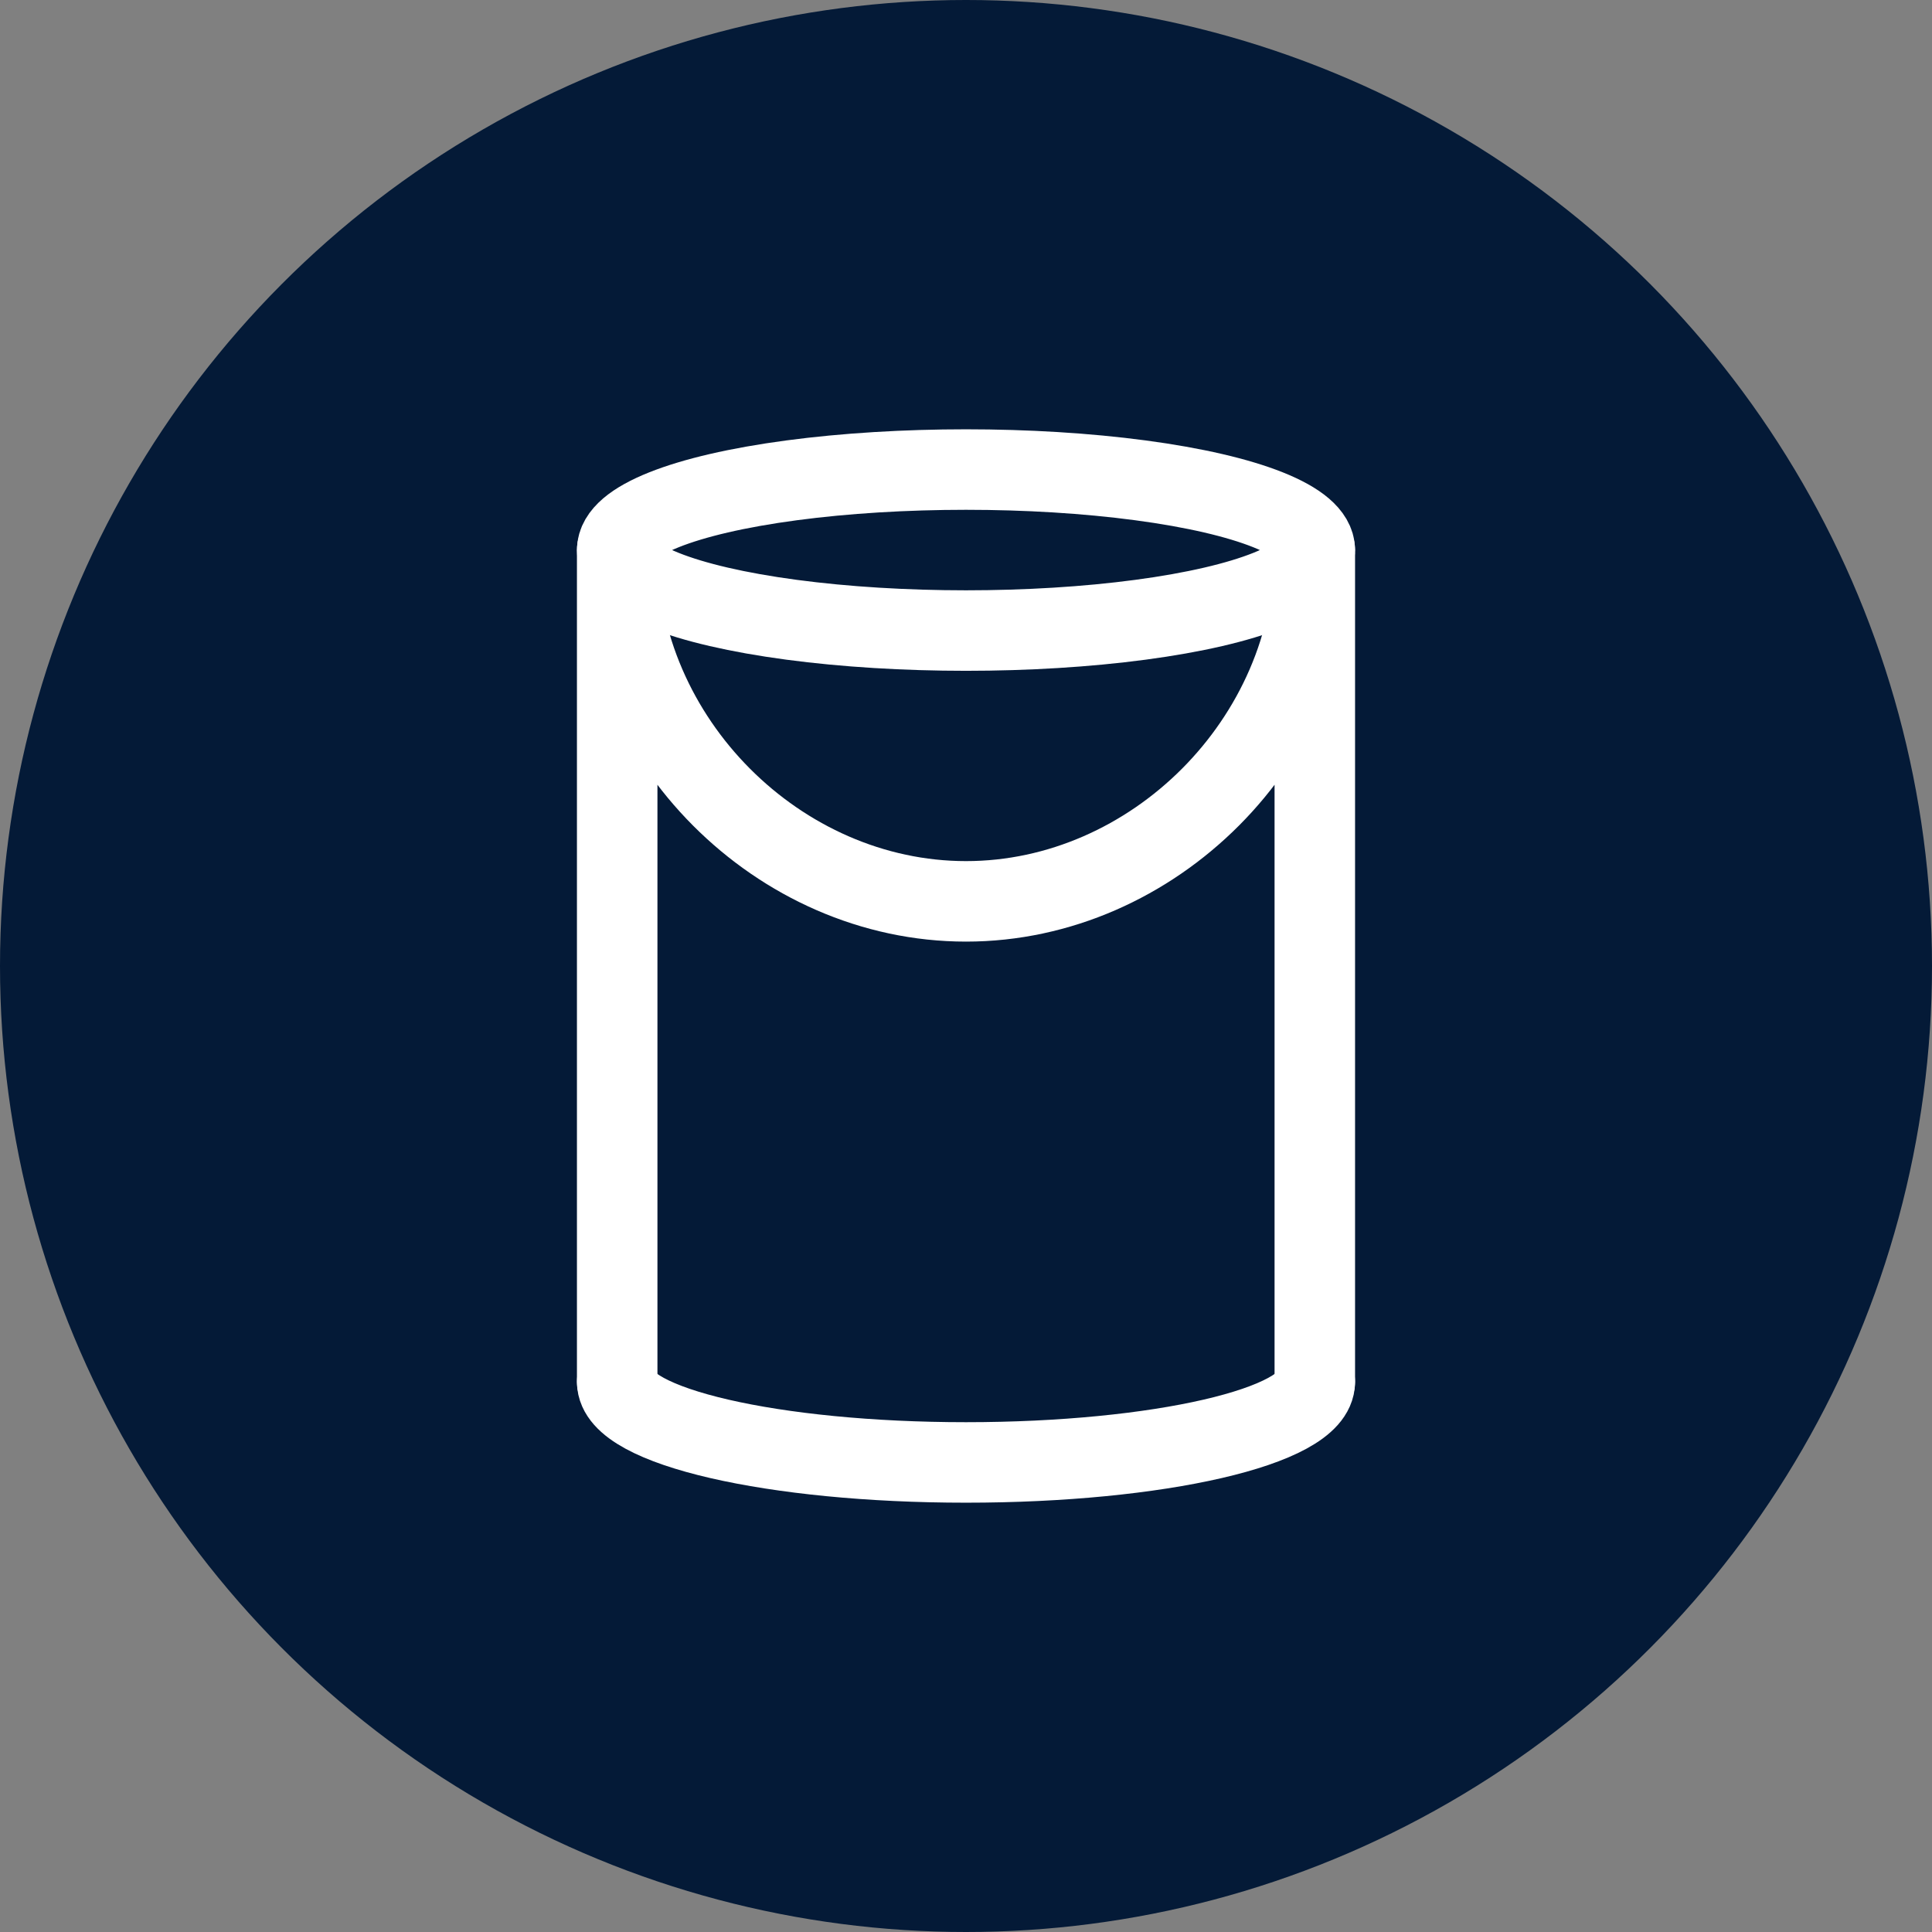 <svg viewBox="0 0 24 24" fill="none" xmlns="http://www.w3.org/2000/svg">
<rect x="0" y="0" width="24" height="24" fill="#808080" stroke="none"/>
<circle cx="12" cy="12" r="12" fill="#041A37"/>
<path d="M16.333 17.167V6.833C16.333 9.197 14.324 11.197 12 11.197C9.676 11.197 7.667 9.197 7.667 6.833V17.167" stroke="white" stroke-linecap="round" stroke-linejoin="round"/>
<ellipse cx="12" cy="6.833" rx="4.333" ry="1" stroke="white" stroke-linecap="round" stroke-linejoin="round"/>
<path d="M16.333 17.167C16.333 17.719 14.393 18.167 12 18.167C9.607 18.167 7.667 17.719 7.667 17.167" stroke="white" stroke-linecap="round" stroke-linejoin="round"/>
</svg>
